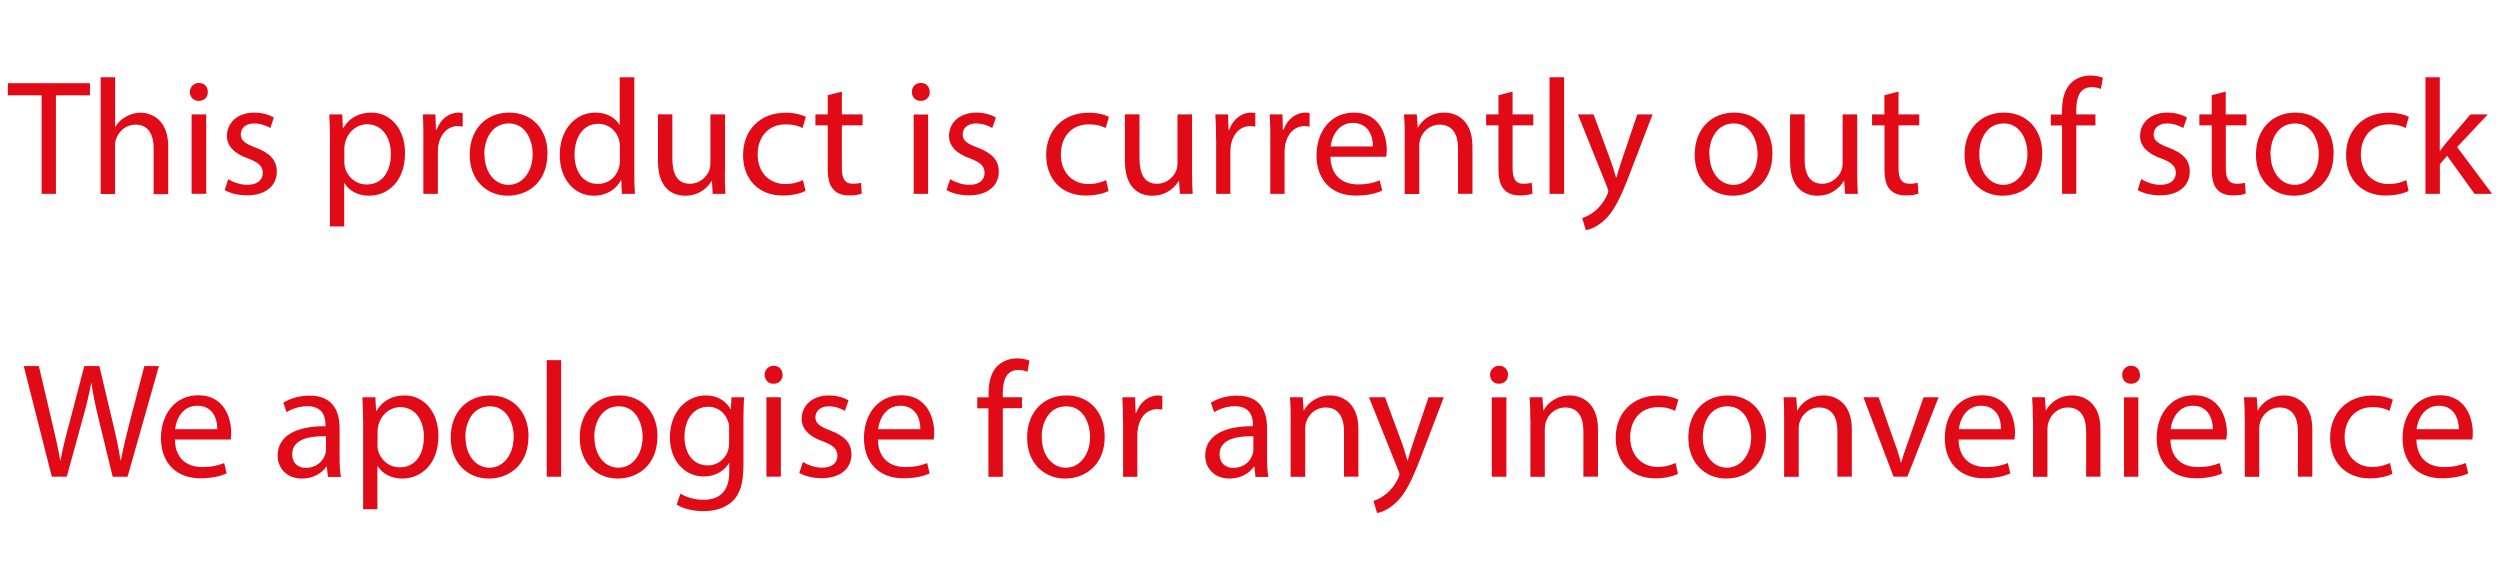 <svg xmlns="http://www.w3.org/2000/svg" viewBox="0 0 274 62" enable-background="new 0 0 274 62"><style type="text/css">.st0{fill:#E10B18;}</style><path d="M4.56 10.45H.86V9.12h9v1.33H6.13v10.8H4.56v-10.8zM11.02 8.47h1.6v5.44h.02c.25-.44.65-.84 1.13-1.1.47-.28 1.03-.46 1.63-.46 1.16 0 3.04.72 3.04 3.73v5.2h-1.6v-5.02c0-1.4-.5-2.6-2-2.6-1.03 0-1.84.73-2.13 1.6-.08.2-.1.44-.1.75v5.25h-1.58V8.47zM22.77 10.1c.02.53-.37.96-1 .96-.56 0-.96-.43-.96-.97 0-.57.43-1 1-1 .6 0 .97.43.97 1zM21 21.24v-8.7h1.6v8.7H21zM25 19.63c.47.3 1.3.63 2.1.63 1.15 0 1.7-.57 1.7-1.3 0-.75-.46-1.16-1.63-1.6-1.57-.55-2.3-1.42-2.3-2.46 0-1.4 1.12-2.56 3-2.56.88 0 1.65.25 2.14.54l-.38 1.15c-.35-.2-.98-.5-1.8-.5-.92 0-1.44.54-1.44 1.2 0 .7.52 1.03 1.65 1.46 1.5.57 2.3 1.33 2.3 2.62 0 1.53-1.2 2.6-3.27 2.6-.95 0-1.84-.22-2.45-.58l.4-1.2zM36.17 15.38c0-1.1-.04-2-.08-2.84h1.42l.07 1.5h.03c.64-1.07 1.67-1.7 3.1-1.7 2.1 0 3.68 1.78 3.68 4.43 0 3.13-1.9 4.68-3.95 4.68-1.15 0-2.16-.5-2.68-1.37h-.04v4.74h-1.56v-9.44zm1.56 2.33c0 .24.04.46.08.66.3 1.1 1.25 1.85 2.38 1.85 1.67 0 2.65-1.36 2.65-3.36 0-1.75-.92-3.24-2.6-3.24-1.08 0-2.08.77-2.4 1.96-.04.2-.1.44-.1.65v1.5zM46.4 15.26c0-1.03 0-1.9-.06-2.72h1.38l.06 1.7h.07c.4-1.16 1.35-1.9 2.4-1.9.2 0 .32.02.46.05v1.5c-.15-.05-.3-.07-.53-.07-1.1 0-1.9.85-2.12 2.04-.04.22-.07.47-.07.74v4.65H46.4v-6zM60 16.82c0 3.23-2.23 4.63-4.34 4.63-2.36 0-4.18-1.73-4.18-4.48 0-2.92 1.9-4.63 4.33-4.63 2.5 0 4.2 1.82 4.2 4.48zm-6.9.1c0 1.9 1.08 3.34 2.63 3.34 1.52 0 2.65-1.42 2.65-3.38 0-1.48-.74-3.35-2.6-3.35-1.88 0-2.7 1.73-2.7 3.38zM69.52 8.47V19c0 .78.02 1.66.07 2.25h-1.43l-.07-1.5h-.04c-.48.96-1.55 1.7-2.97 1.7-2.1 0-3.73-1.78-3.73-4.43-.02-2.9 1.78-4.68 3.9-4.68 1.34 0 2.24.63 2.63 1.33h.04v-5.2h1.58zm-1.58 7.62c0-.2-.02-.48-.07-.68-.24-1-1.1-1.84-2.3-1.84-1.63 0-2.6 1.44-2.6 3.37 0 1.76.86 3.22 2.57 3.22 1.07 0 2.04-.7 2.33-1.9.05-.2.07-.42.07-.67v-1.5zM79.44 18.88c0 .9.02 1.7.07 2.37h-1.4l-.08-1.42h-.04c-.4.7-1.33 1.62-2.88 1.62-1.37 0-3-.75-3-3.82v-5.1h1.58v4.83c0 1.66.5 2.78 1.94 2.78 1.06 0 1.8-.74 2.1-1.44.08-.24.13-.52.13-.8v-5.36h1.6v6.34zM88.28 20.93c-.42.22-1.33.5-2.5.5-2.63 0-4.34-1.78-4.34-4.44 0-2.7 1.83-4.64 4.68-4.64.93 0 1.76.23 2.2.45l-.36 1.23c-.38-.2-.98-.4-1.84-.4-2 0-3.08 1.47-3.08 3.3 0 2 1.3 3.24 3.03 3.24.9 0 1.5-.23 1.94-.43l.28 1.2zM92.27 10.04v2.5h2.27v1.2h-2.27v4.7c0 1.1.3 1.7 1.2 1.7.4 0 .7-.06.9-.1l.08 1.18c-.3.12-.8.2-1.4.2-.74 0-1.34-.22-1.7-.65-.46-.47-.63-1.25-.63-2.27v-4.76h-1.35v-1.2h1.35v-2.1l1.55-.4zM101.9 10.1c.02.53-.38.96-1 .96-.56 0-.96-.43-.96-.97 0-.57.4-1 1-1 .58 0 .96.43.96 1zm-1.76 11.15v-8.7h1.58v8.7h-1.58zM104.13 19.63c.47.3 1.3.63 2.1.63 1.14 0 1.68-.57 1.68-1.3 0-.75-.44-1.16-1.6-1.6-1.57-.55-2.3-1.42-2.3-2.46 0-1.4 1.12-2.56 3-2.56.88 0 1.65.25 2.14.54l-.4 1.15c-.34-.2-.97-.5-1.78-.5-.94 0-1.46.54-1.46 1.2 0 .7.52 1.03 1.66 1.46 1.5.57 2.3 1.33 2.3 2.62 0 1.53-1.2 2.6-3.27 2.6-.97 0-1.85-.22-2.46-.58l.4-1.2zM121.5 20.93c-.4.22-1.33.5-2.5.5-2.63 0-4.34-1.78-4.34-4.44 0-2.7 1.84-4.64 4.7-4.64.92 0 1.75.23 2.18.45l-.36 1.23c-.38-.2-.97-.4-1.84-.4-2 0-3.07 1.47-3.07 3.3 0 2 1.3 3.24 3.02 3.24.9 0 1.5-.23 1.94-.43l.27 1.2zM130.65 18.88c0 .9.02 1.7.07 2.37h-1.4l-.1-1.42h-.03c-.42.7-1.34 1.62-2.9 1.62-1.36 0-3-.75-3-3.82v-5.1h1.6v4.83c0 1.66.5 2.78 1.93 2.78 1.06 0 1.8-.74 2.1-1.44.08-.24.13-.52.13-.8v-5.36h1.6v6.34zM133.28 15.26c0-1.03-.02-1.9-.08-2.72h1.4l.04 1.7h.08c.4-1.16 1.35-1.9 2.4-1.9.2 0 .32.02.46.05v1.5c-.16-.05-.32-.07-.54-.07-1.12 0-1.9.85-2.13 2.04-.02.22-.06.47-.06.74v4.65h-1.56v-6zM139.23 15.26c0-1.03-.02-1.9-.07-2.72h1.4l.04 1.7h.07c.4-1.16 1.35-1.9 2.42-1.9.17 0 .3.02.44.05v1.5c-.17-.05-.33-.07-.54-.07-1.12 0-1.9.85-2.13 2.04-.03.22-.07.47-.07.74v4.65h-1.57v-6zM145.82 17.18c.04 2.15 1.4 3.03 3 3.03 1.12 0 1.8-.2 2.4-.44l.27 1.13c-.57.25-1.52.54-2.9.54-2.7 0-4.3-1.77-4.3-4.4s1.56-4.7 4.1-4.7c2.84 0 3.6 2.5 3.6 4.1 0 .33-.04.58-.06.74h-6.12zm4.65-1.13c.02-1-.42-2.58-2.2-2.58-1.6 0-2.3 1.48-2.43 2.58h4.63zM153.96 14.9c0-.9-.02-1.64-.08-2.36h1.4l.1 1.44h.03c.45-.83 1.45-1.64 2.9-1.64 1.2 0 3.07.72 3.07 3.7v5.2h-1.58v-5c0-1.4-.53-2.58-2.03-2.58-1.04 0-1.85.73-2.12 1.62-.07.2-.1.46-.1.73v5.25h-1.6V14.9zM165.78 10.04v2.5h2.27v1.2h-2.27v4.7c0 1.1.3 1.7 1.2 1.7.4 0 .7-.06.9-.1l.08 1.18c-.3.12-.8.2-1.4.2-.74 0-1.34-.22-1.7-.65-.46-.47-.63-1.25-.63-2.27v-4.76h-1.35v-1.2h1.35v-2.1l1.55-.4zM169.83 8.47h1.6v12.78h-1.6V8.47zM174.66 12.54l1.9 5.15c.2.57.42 1.25.56 1.77h.04c.16-.52.34-1.2.56-1.82l1.73-5.1h1.67l-2.38 6.2c-1.13 3-1.9 4.52-2.98 5.46-.78.7-1.55.96-1.95 1.03l-.4-1.33c.4-.13.93-.38 1.4-.77.43-.35.97-.96 1.33-1.77.08-.16.13-.3.13-.38s-.04-.2-.1-.4l-3.23-8.04h1.73zM194.26 16.82c0 3.23-2.23 4.63-4.34 4.63-2.36 0-4.18-1.73-4.18-4.48 0-2.92 1.9-4.63 4.32-4.63 2.5 0 4.2 1.82 4.2 4.48zm-6.9.1c0 1.9 1.08 3.34 2.63 3.34 1.5 0 2.64-1.42 2.64-3.38 0-1.48-.74-3.35-2.6-3.35-1.88 0-2.7 1.73-2.7 3.38zM203.55 18.88c0 .9.02 1.7.07 2.37h-1.4l-.1-1.42h-.03c-.42.7-1.34 1.62-2.9 1.62-1.36 0-3-.75-3-3.82v-5.1h1.6v4.83c-.02 1.66.5 2.78 1.93 2.78 1.06 0 1.8-.74 2.1-1.44.08-.24.13-.52.13-.8v-5.36h1.6v6.34zM208.08 10.04v2.5h2.27v1.2h-2.27v4.7c0 1.1.3 1.7 1.2 1.7.4 0 .7-.06.9-.1l.08 1.18c-.3.12-.8.2-1.4.2-.74 0-1.34-.22-1.72-.65-.45-.47-.6-1.25-.6-2.27v-4.76h-1.36v-1.2h1.35v-2.1l1.55-.4zM223.83 16.82c0 3.23-2.23 4.63-4.34 4.63-2.36 0-4.18-1.73-4.18-4.48 0-2.92 1.9-4.63 4.32-4.63 2.5 0 4.2 1.82 4.2 4.48zm-6.9.1c0 1.9 1.1 3.34 2.64 3.34 1.5 0 2.64-1.42 2.64-3.38 0-1.48-.73-3.35-2.6-3.35s-2.68 1.73-2.68 3.38zM226 21.25v-7.5h-1.23v-1.2H226v-.43c0-1.22.26-2.33 1-3.04.6-.57 1.4-.8 2.12-.8.56 0 1.05.12 1.36.24l-.22 1.23c-.23-.1-.56-.2-1-.2-1.36 0-1.7 1.2-1.7 2.52v.47h2.1v1.2h-2.1v7.5H226zM234.7 19.63c.45.3 1.28.63 2.07.63 1.15 0 1.7-.57 1.7-1.3 0-.75-.45-1.16-1.62-1.6-1.57-.55-2.3-1.42-2.3-2.46 0-1.4 1.12-2.56 3-2.56.88 0 1.65.25 2.14.54l-.4 1.15c-.35-.2-.98-.5-1.8-.5-.92 0-1.45.54-1.45 1.2 0 .7.53 1.03 1.66 1.46 1.52.57 2.3 1.33 2.3 2.62 0 1.53-1.2 2.6-3.26 2.6-.96 0-1.84-.22-2.45-.58l.38-1.2zM243.94 10.04v2.5h2.27v1.2h-2.26v4.7c0 1.1.3 1.7 1.2 1.7.4 0 .7-.06.9-.1l.08 1.18c-.3.12-.8.2-1.4.2-.75 0-1.34-.22-1.72-.65-.45-.47-.6-1.25-.6-2.27v-4.76h-1.36v-1.2h1.35v-2.1l1.54-.4zM255.76 16.82c0 3.23-2.23 4.63-4.34 4.63-2.35 0-4.17-1.73-4.17-4.48 0-2.92 1.9-4.63 4.32-4.63 2.5 0 4.2 1.82 4.2 4.48zm-6.9.1c0 1.9 1.1 3.34 2.64 3.34 1.5 0 2.64-1.42 2.64-3.38 0-1.48-.74-3.35-2.6-3.35-1.88 0-2.7 1.73-2.7 3.38zM263.97 20.93c-.4.22-1.33.5-2.5.5-2.63 0-4.34-1.78-4.34-4.44 0-2.7 1.84-4.64 4.68-4.64.95 0 1.78.23 2.2.45l-.35 1.23c-.38-.2-.97-.4-1.84-.4-2 0-3.07 1.47-3.07 3.3 0 2 1.3 3.24 3.03 3.24.9 0 1.5-.23 1.94-.43l.27 1.2zM267.4 16.54h.03c.2-.3.52-.7.77-1l2.56-3h1.9l-3.36 3.58 3.84 5.13h-1.93l-3-4.17-.8.9v3.27h-1.58V8.47h1.57v8.07zM5.68 52.25L2.6 40.12h1.66l1.44 6.14c.36 1.5.7 3.02.9 4.2h.04c.2-1.2.57-2.65 1-4.22l1.6-6.12h1.65l1.46 6.16c.35 1.44.67 2.88.85 4.16h.05c.25-1.34.6-2.7.97-4.2l1.6-6.12h1.6l-3.44 12.13h-1.63l-1.53-6.3c-.38-1.56-.63-2.75-.8-3.98H10c-.23 1.2-.5 2.4-.95 3.97l-1.73 6.3H5.68zM19.17 48.19c.03 2.13 1.4 3 2.98 3 1.14 0 1.82-.2 2.42-.44l.27 1.14c-.56.25-1.5.53-2.9.53-2.68 0-4.3-1.76-4.3-4.4s1.56-4.7 4.1-4.7c2.85 0 3.6 2.52 3.6 4.12 0 .32-.03.57-.05.73h-6.13zm4.64-1.15c.03-1-.4-2.57-2.2-2.57-1.6 0-2.3 1.47-2.42 2.57h4.63zM35.94 52.25l-.12-1.1h-.06c-.48.7-1.42 1.3-2.66 1.3-1.77 0-2.67-1.24-2.67-2.5 0-2.1 1.88-3.26 5.24-3.24v-.17c0-.72-.2-2.02-1.98-2.02-.82 0-1.67.26-2.28.66l-.36-1.04c.72-.47 1.77-.78 2.87-.78 2.66 0 3.3 1.82 3.3 3.56v3.27c0 .75.04 1.5.15 2.08h-1.44zm-.23-4.44c-1.72-.03-3.68.28-3.68 1.97 0 1.03.68 1.5 1.5 1.5 1.12 0 1.84-.7 2.1-1.45.05-.16.1-.34.1-.5v-1.5zM39.8 46.38c0-1.1-.04-2-.08-2.84h1.42l.08 1.5h.03c.65-1.07 1.68-1.7 3.1-1.7 2.1 0 3.7 1.78 3.7 4.43 0 3.13-1.92 4.68-3.97 4.68-1.15 0-2.16-.5-2.68-1.36h-.04v4.72H39.8v-9.44zm1.56 2.33c0 .24.04.46.07.65.3 1.1 1.24 1.86 2.38 1.86 1.68 0 2.65-1.36 2.65-3.36 0-1.74-.9-3.24-2.6-3.24-1.07 0-2.08.78-2.38 1.96-.06.2-.1.44-.1.65v1.5zM57.92 47.83c0 3.22-2.23 4.62-4.34 4.62-2.36 0-4.18-1.73-4.18-4.48 0-2.92 1.9-4.63 4.33-4.63 2.5 0 4.2 1.82 4.2 4.48zm-6.9.1c0 1.9 1.08 3.33 2.63 3.33 1.52 0 2.65-1.42 2.65-3.38 0-1.48-.74-3.35-2.6-3.35-1.88 0-2.7 1.73-2.7 3.38zM59.92 39.47h1.58v12.78h-1.58V39.47zM72.05 47.83c0 3.22-2.23 4.62-4.34 4.62-2.35 0-4.17-1.73-4.17-4.48 0-2.92 1.9-4.63 4.32-4.63 2.5 0 4.2 1.82 4.2 4.48zm-6.9.1c0 1.9 1.08 3.33 2.63 3.33 1.52 0 2.65-1.42 2.65-3.38 0-1.48-.74-3.35-2.6-3.35-1.88 0-2.7 1.73-2.7 3.38zM81.55 43.54c-.03.63-.07 1.33-.07 2.4V51c0 2-.4 3.22-1.24 3.97-.85.8-2.07 1.05-3.17 1.05-1.04 0-2.2-.25-2.9-.72l.4-1.2c.57.35 1.48.68 2.56.68 1.62 0 2.8-.85 2.8-3.05v-.97h-.03c-.5.8-1.42 1.46-2.78 1.46-2.16 0-3.7-1.84-3.7-4.25 0-2.95 1.92-4.63 3.92-4.63 1.5 0 2.34.8 2.72 1.5h.04l.07-1.3h1.38zm-1.63 3.44c0-.27-.02-.5-.1-.72-.28-.92-1.06-1.68-2.2-1.68-1.52 0-2.6 1.28-2.6 3.3 0 1.7.86 3.13 2.57 3.13.96 0 1.85-.6 2.2-1.6.08-.28.12-.58.12-.85v-1.57zM85.77 41.1c0 .53-.38.96-1 .96-.57 0-.97-.43-.97-.97 0-.57.42-1 1-1 .6 0 .97.43.97 1zM84 52.24v-8.7h1.58v8.7H84zM88 50.63c.46.3 1.3.63 2.08.63 1.16 0 1.7-.57 1.7-1.3 0-.75-.45-1.16-1.62-1.6-1.57-.55-2.3-1.42-2.3-2.46 0-1.4 1.12-2.56 3-2.56.88 0 1.65.25 2.14.54l-.4 1.15c-.34-.2-.97-.5-1.78-.5-.93 0-1.45.54-1.45 1.2 0 .7.52 1.03 1.65 1.46 1.5.57 2.3 1.33 2.3 2.62 0 1.53-1.2 2.6-3.27 2.6-.95 0-1.84-.22-2.45-.58l.4-1.2zM96.22 48.19c.04 2.13 1.4 3 3 3 1.12 0 1.8-.2 2.4-.44l.27 1.14c-.56.25-1.52.53-2.9.53-2.7 0-4.3-1.76-4.3-4.4s1.56-4.7 4.1-4.7c2.84 0 3.6 2.52 3.6 4.12 0 .32-.04.57-.06.73h-6.12zm4.65-1.15c.02-1-.42-2.57-2.2-2.57-1.6 0-2.3 1.47-2.43 2.57h4.63zM108.33 52.25v-7.5h-1.22v-1.2h1.24v-.42c0-1.23.26-2.35 1-3.05.6-.57 1.4-.8 2.13-.8.56 0 1.04.12 1.35.24l-.22 1.23c-.23-.1-.55-.2-1-.2-1.36 0-1.7 1.2-1.7 2.52v.47h2.1v1.2h-2.1v7.52h-1.57zM121.08 47.83c0 3.22-2.23 4.62-4.34 4.62-2.35 0-4.17-1.73-4.17-4.48 0-2.92 1.9-4.63 4.32-4.63 2.5 0 4.18 1.82 4.18 4.48zm-6.9.1c0 1.9 1.1 3.33 2.63 3.33 1.53 0 2.66-1.42 2.66-3.38 0-1.48-.74-3.35-2.6-3.35-1.88 0-2.7 1.73-2.7 3.38zM123.08 46.26c0-1.03-.02-1.9-.07-2.72h1.4l.05 1.7h.07c.4-1.16 1.35-1.9 2.4-1.9.2 0 .32.02.46.06v1.5c-.16-.05-.32-.06-.54-.06-1.12 0-1.9.84-2.12 2.03-.04.22-.08.47-.08.74v4.65h-1.56v-6zM137.6 52.25l-.12-1.1h-.06c-.48.7-1.42 1.3-2.66 1.3-1.76 0-2.67-1.24-2.67-2.5 0-2.1 1.87-3.26 5.23-3.24v-.17c0-.72-.2-2.02-1.98-2.02-.8 0-1.65.26-2.26.66l-.37-1.04c.72-.47 1.76-.78 2.86-.78 2.65 0 3.3 1.82 3.3 3.56v3.27c0 .75.04 1.5.14 2.08h-1.44zm-.23-4.44c-1.73-.03-3.7.28-3.7 1.97 0 1.03.7 1.5 1.5 1.5 1.14 0 1.86-.7 2.1-1.45.06-.16.1-.34.1-.5v-1.5zM141.46 45.9c0-.9-.02-1.64-.08-2.36h1.4l.1 1.44h.03c.45-.83 1.45-1.64 2.9-1.64 1.2 0 3.07.72 3.07 3.7v5.2h-1.58v-5c0-1.4-.53-2.58-2.03-2.58-1.04 0-1.85.73-2.12 1.62-.07.2-.1.46-.1.73v5.25h-1.6V45.9zM151.8 43.54l1.9 5.15c.2.56.4 1.25.55 1.77h.04c.15-.52.33-1.2.55-1.82l1.73-5.1h1.67l-2.37 6.2c-1.14 3-1.9 4.52-3 5.46-.77.7-1.54.96-1.94 1.03l-.4-1.33c.4-.12.92-.38 1.4-.77.43-.35.97-.96 1.33-1.77.07-.16.12-.3.12-.38s-.04-.2-.12-.4l-3.22-8.04h1.73zM165.27 41.1c.02.53-.38.96-1 .96-.57 0-.96-.43-.96-.97 0-.57.42-1 1-1 .6 0 .97.43.97 1zm-1.77 11.15v-8.7h1.6v8.7h-1.6zM167.72 45.9c0-.9-.02-1.64-.07-2.36h1.4l.1 1.44h.03c.43-.83 1.44-1.64 2.88-1.64 1.2 0 3.08.72 3.08 3.7v5.2h-1.6v-5c0-1.4-.5-2.58-2-2.58-1.05 0-1.86.73-2.13 1.62-.06.2-.1.46-.1.73v5.25h-1.58V45.9zM183.92 51.93c-.42.22-1.33.5-2.5.5-2.63 0-4.34-1.78-4.34-4.44 0-2.7 1.83-4.64 4.68-4.64.93 0 1.76.23 2.2.45l-.37 1.24c-.38-.22-.98-.42-1.84-.42-2 0-3.08 1.48-3.08 3.3 0 2 1.3 3.26 3.02 3.26.9 0 1.5-.24 1.95-.44l.27 1.2zM193.55 47.83c0 3.22-2.23 4.62-4.34 4.62-2.35 0-4.17-1.73-4.17-4.48 0-2.92 1.9-4.63 4.32-4.63 2.5 0 4.2 1.82 4.2 4.48zm-6.92.1c0 1.9 1.1 3.33 2.65 3.33 1.5 0 2.65-1.42 2.65-3.38 0-1.48-.74-3.35-2.6-3.35-1.9 0-2.7 1.73-2.7 3.38zM195.54 45.9c0-.9 0-1.64-.07-2.36h1.4l.1 1.44h.03c.44-.83 1.44-1.64 2.88-1.64 1.2 0 3.08.72 3.08 3.7v5.2h-1.58v-5c0-1.4-.52-2.58-2.02-2.58-1.04 0-1.85.73-2.12 1.62-.08.2-.1.46-.1.73v5.25h-1.6V45.9zM205.9 43.54l1.72 4.9c.3.8.53 1.5.7 2.23h.06c.2-.72.45-1.44.74-2.23l1.7-4.9h1.65l-3.42 8.7h-1.52l-3.3-8.7h1.68zM214.66 48.19c.04 2.13 1.4 3 3 3 1.12 0 1.8-.2 2.4-.44l.27 1.14c-.56.25-1.5.53-2.9.53-2.68 0-4.28-1.76-4.28-4.4s1.55-4.7 4.1-4.7c2.83 0 3.6 2.52 3.6 4.12 0 .32-.05.57-.07.73h-6.12zm4.65-1.15c.03-1-.4-2.57-2.2-2.57-1.6 0-2.3 1.47-2.42 2.57h4.63zM222.8 45.9c0-.9-.02-1.64-.08-2.36h1.4l.1 1.44h.03c.44-.83 1.44-1.64 2.88-1.64 1.2 0 3.08.72 3.08 3.7v5.2h-1.57v-5c0-1.4-.52-2.58-2.02-2.58-1.03 0-1.84.73-2.1 1.62-.08.2-.12.46-.12.73v5.25h-1.58V45.9zM234.55 41.1c.02.53-.38.96-1 .96-.57 0-.96-.43-.96-.97 0-.57.4-1 .98-1 .6 0 .97.43.97 1zm-1.76 11.15v-8.7h1.57v8.7h-1.58zM237.88 48.19c.04 2.13 1.4 3 3 3 1.12 0 1.8-.2 2.4-.44l.27 1.14c-.56.25-1.5.53-2.9.53-2.68 0-4.28-1.76-4.28-4.4s1.55-4.7 4.1-4.7c2.83 0 3.6 2.52 3.6 4.12 0 .32-.05.57-.07.73h-6.12zm4.65-1.15c0-1-.42-2.57-2.2-2.57-1.6 0-2.3 1.47-2.43 2.57h4.63zM246.02 45.9c0-.9-.02-1.64-.08-2.36h1.4l.1 1.44h.03c.44-.83 1.44-1.64 2.88-1.64 1.2 0 3.08.72 3.08 3.7v5.2h-1.58v-5c0-1.4-.52-2.58-2.02-2.58-1.04 0-1.85.73-2.12 1.62-.06.2-.1.46-.1.73v5.25h-1.58V45.9zM262.22 51.93c-.42.22-1.34.5-2.5.5-2.63 0-4.34-1.78-4.34-4.44 0-2.7 1.83-4.64 4.68-4.64.93 0 1.76.23 2.2.45l-.37 1.24c-.38-.22-.98-.42-1.84-.42-2 0-3.08 1.48-3.08 3.3 0 2 1.3 3.26 3.02 3.26.9 0 1.5-.24 1.95-.44l.27 1.2zM264.84 48.19c.04 2.13 1.4 3 3 3 1.13 0 1.8-.2 2.4-.44l.28 1.14c-.56.25-1.52.53-2.9.53-2.7 0-4.3-1.76-4.3-4.4s1.56-4.7 4.1-4.7c2.84 0 3.6 2.52 3.6 4.12 0 .32-.03.57-.05.73h-6.13zm4.65-1.15c0-1-.43-2.57-2.2-2.57-1.6 0-2.3 1.47-2.44 2.57h4.63z" class="st0"/></svg>